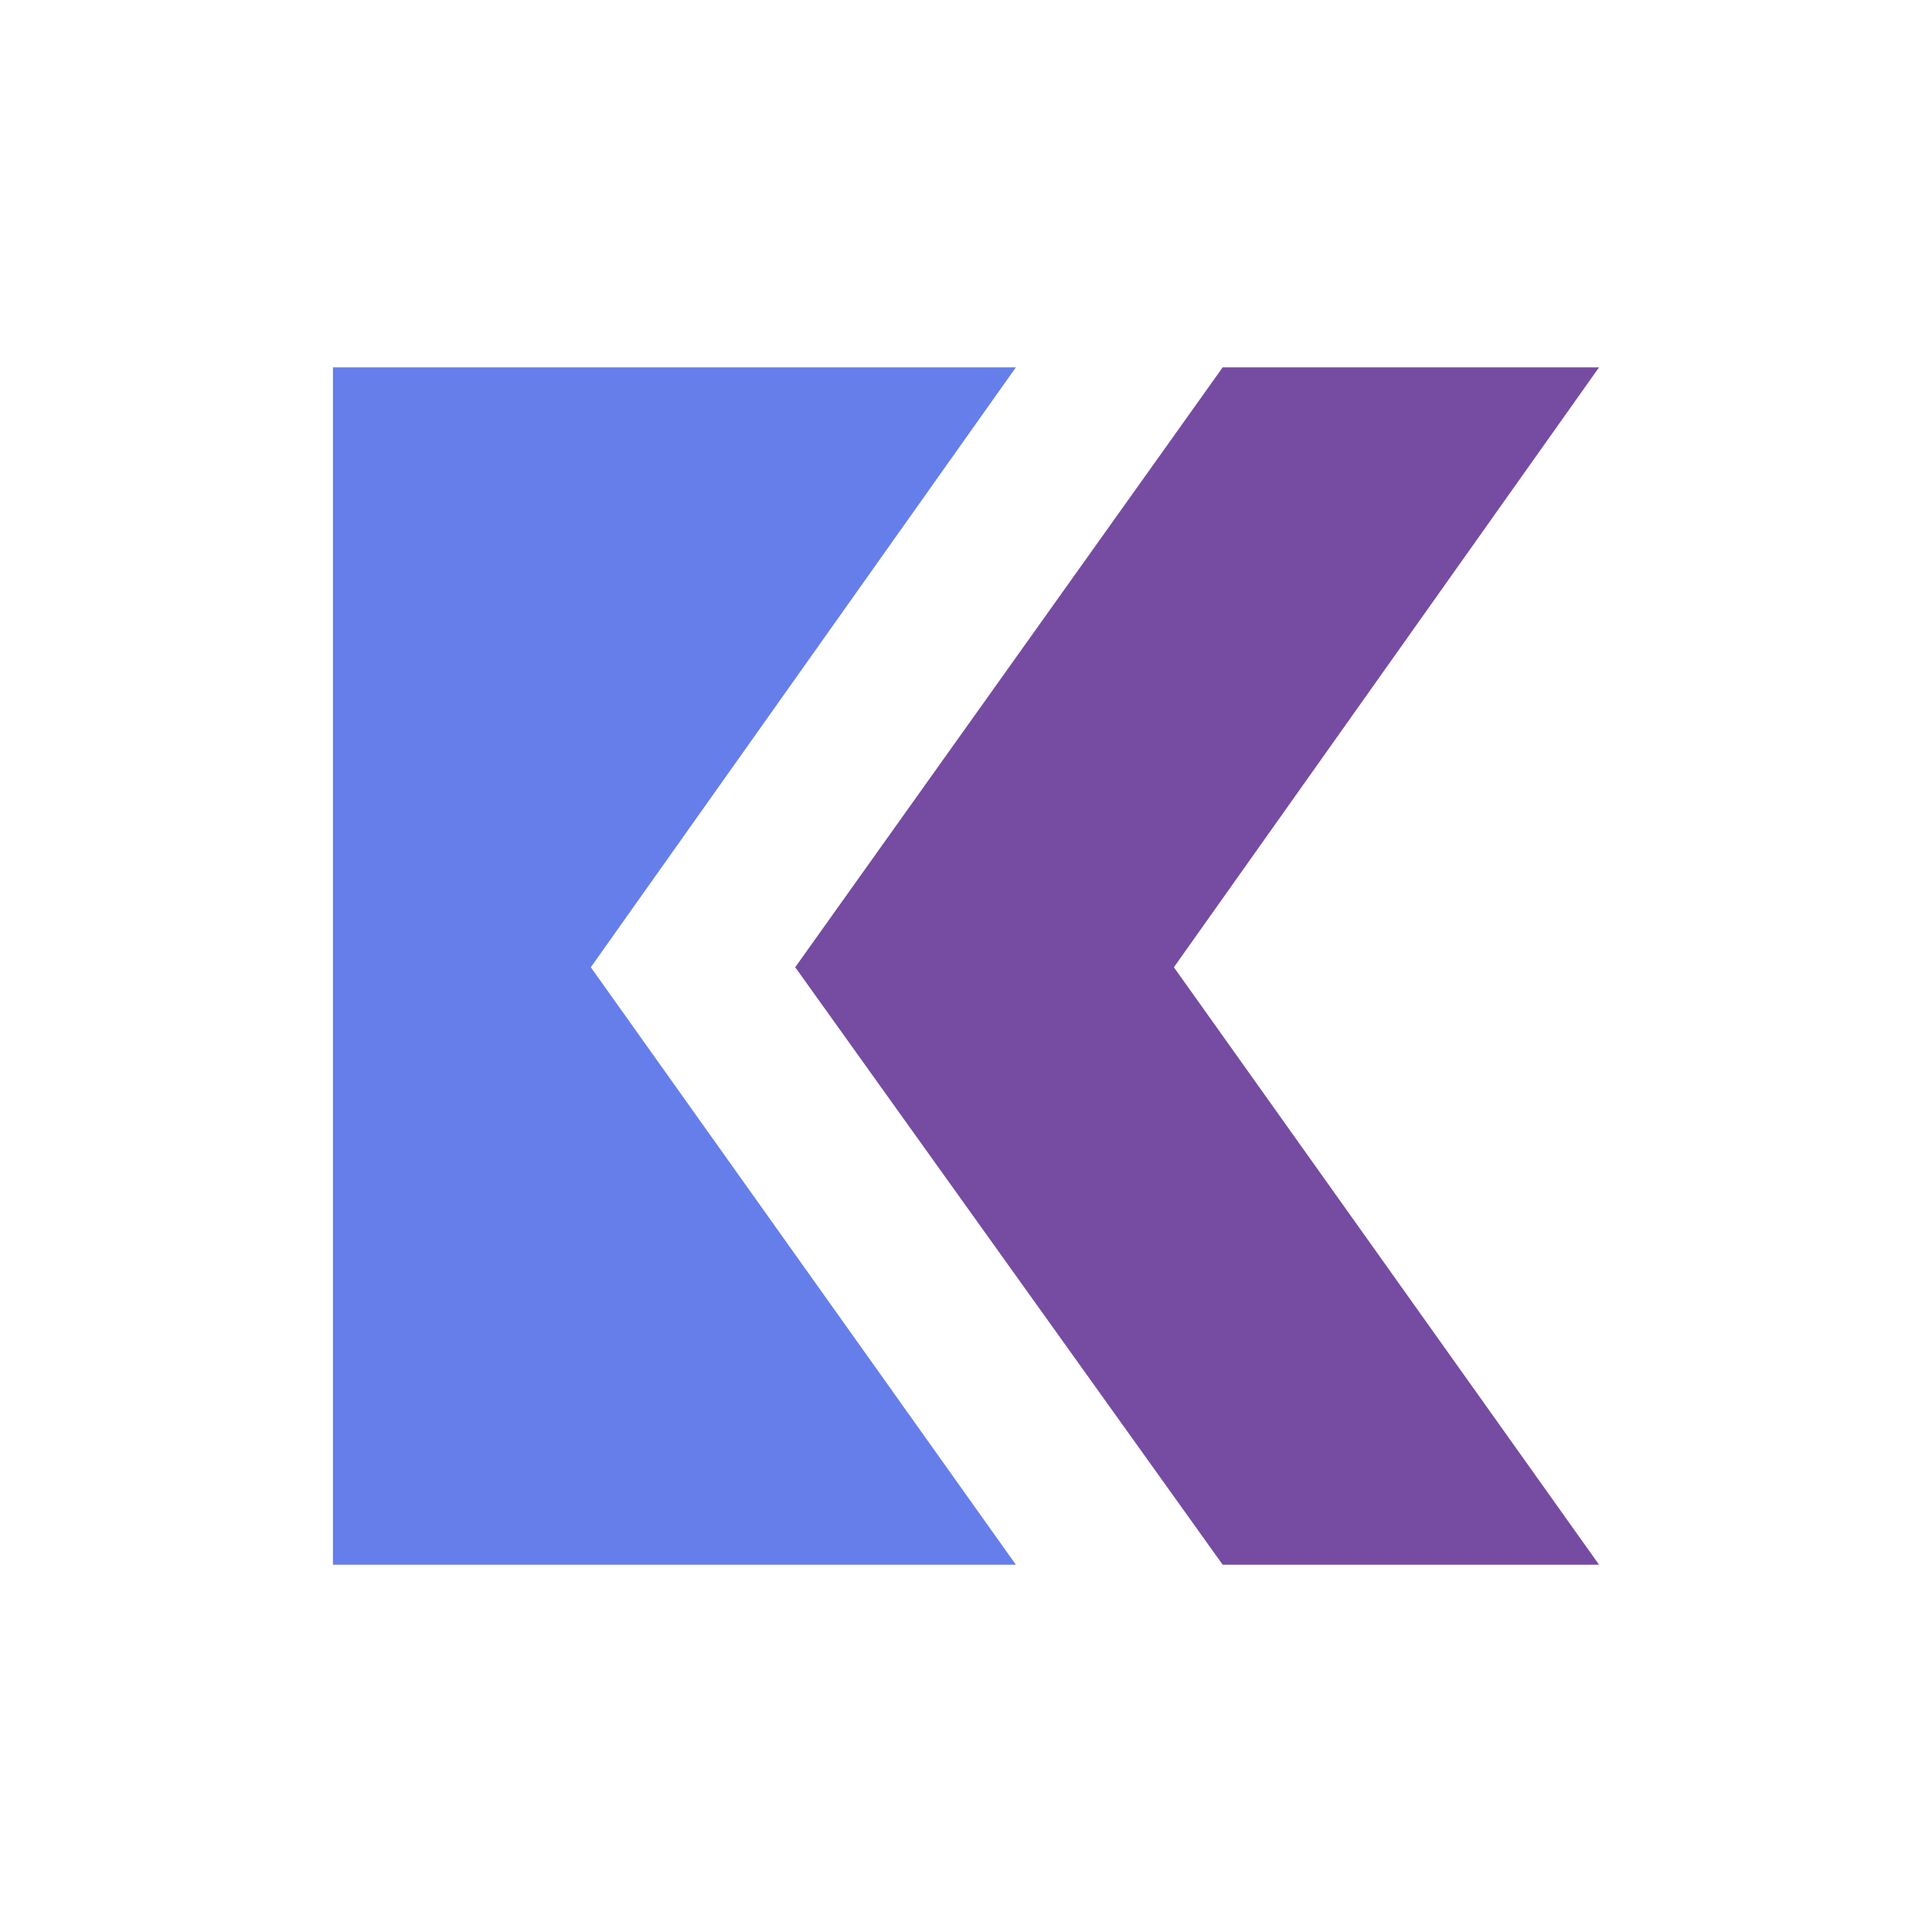 <svg xmlns="http://www.w3.org/2000/svg" xmlns:xlink="http://www.w3.org/1999/xlink" width="500" zoomAndPan="magnify" viewBox="0 0 375 375" height="500" preserveAspectRatio="xMidYMid meet" version="1.0"><defs><g/><clipPath id="a946c0d40a"><path d="M 154 71.324 L 310.621 71.324 L 310.621 303.758 L 154 303.758 Z M 154 71.324 " clip-rule="nonzero"/></clipPath><clipPath id="b35fe85c9f"><path d="M 64.621 71.324 L 198 71.324 L 198 303.758 L 64.621 303.758 Z M 64.621 71.324 " clip-rule="nonzero"/></clipPath></defs><g clip-path="url(#a946c0d40a)"><path fill="#764ba2" d="M 154.352 187.742 L 237.324 303.711 L 310.375 303.711 L 227.852 187.742 L 310.375 71.301 L 237.324 71.301 Z M 154.352 187.742 " fill-opacity="1" fill-rule="evenodd"/></g><g clip-path="url(#b35fe85c9f)"><path fill="#667eea" d="M 197.184 303.711 L 114.676 187.742 L 197.184 71.301 L 64.621 71.301 L 64.621 303.711 Z M 197.184 303.711 " fill-opacity="1" fill-rule="evenodd"/></g><g fill="#000000" fill-opacity="1"><g transform="translate(350.791, 359.623)"><g/></g></g><g fill="#000000" fill-opacity="1"><g transform="translate(354.947, 359.623)"><g/></g></g><g fill="#000000" fill-opacity="1"><g transform="translate(359.102, 359.623)"><g/></g></g></svg>